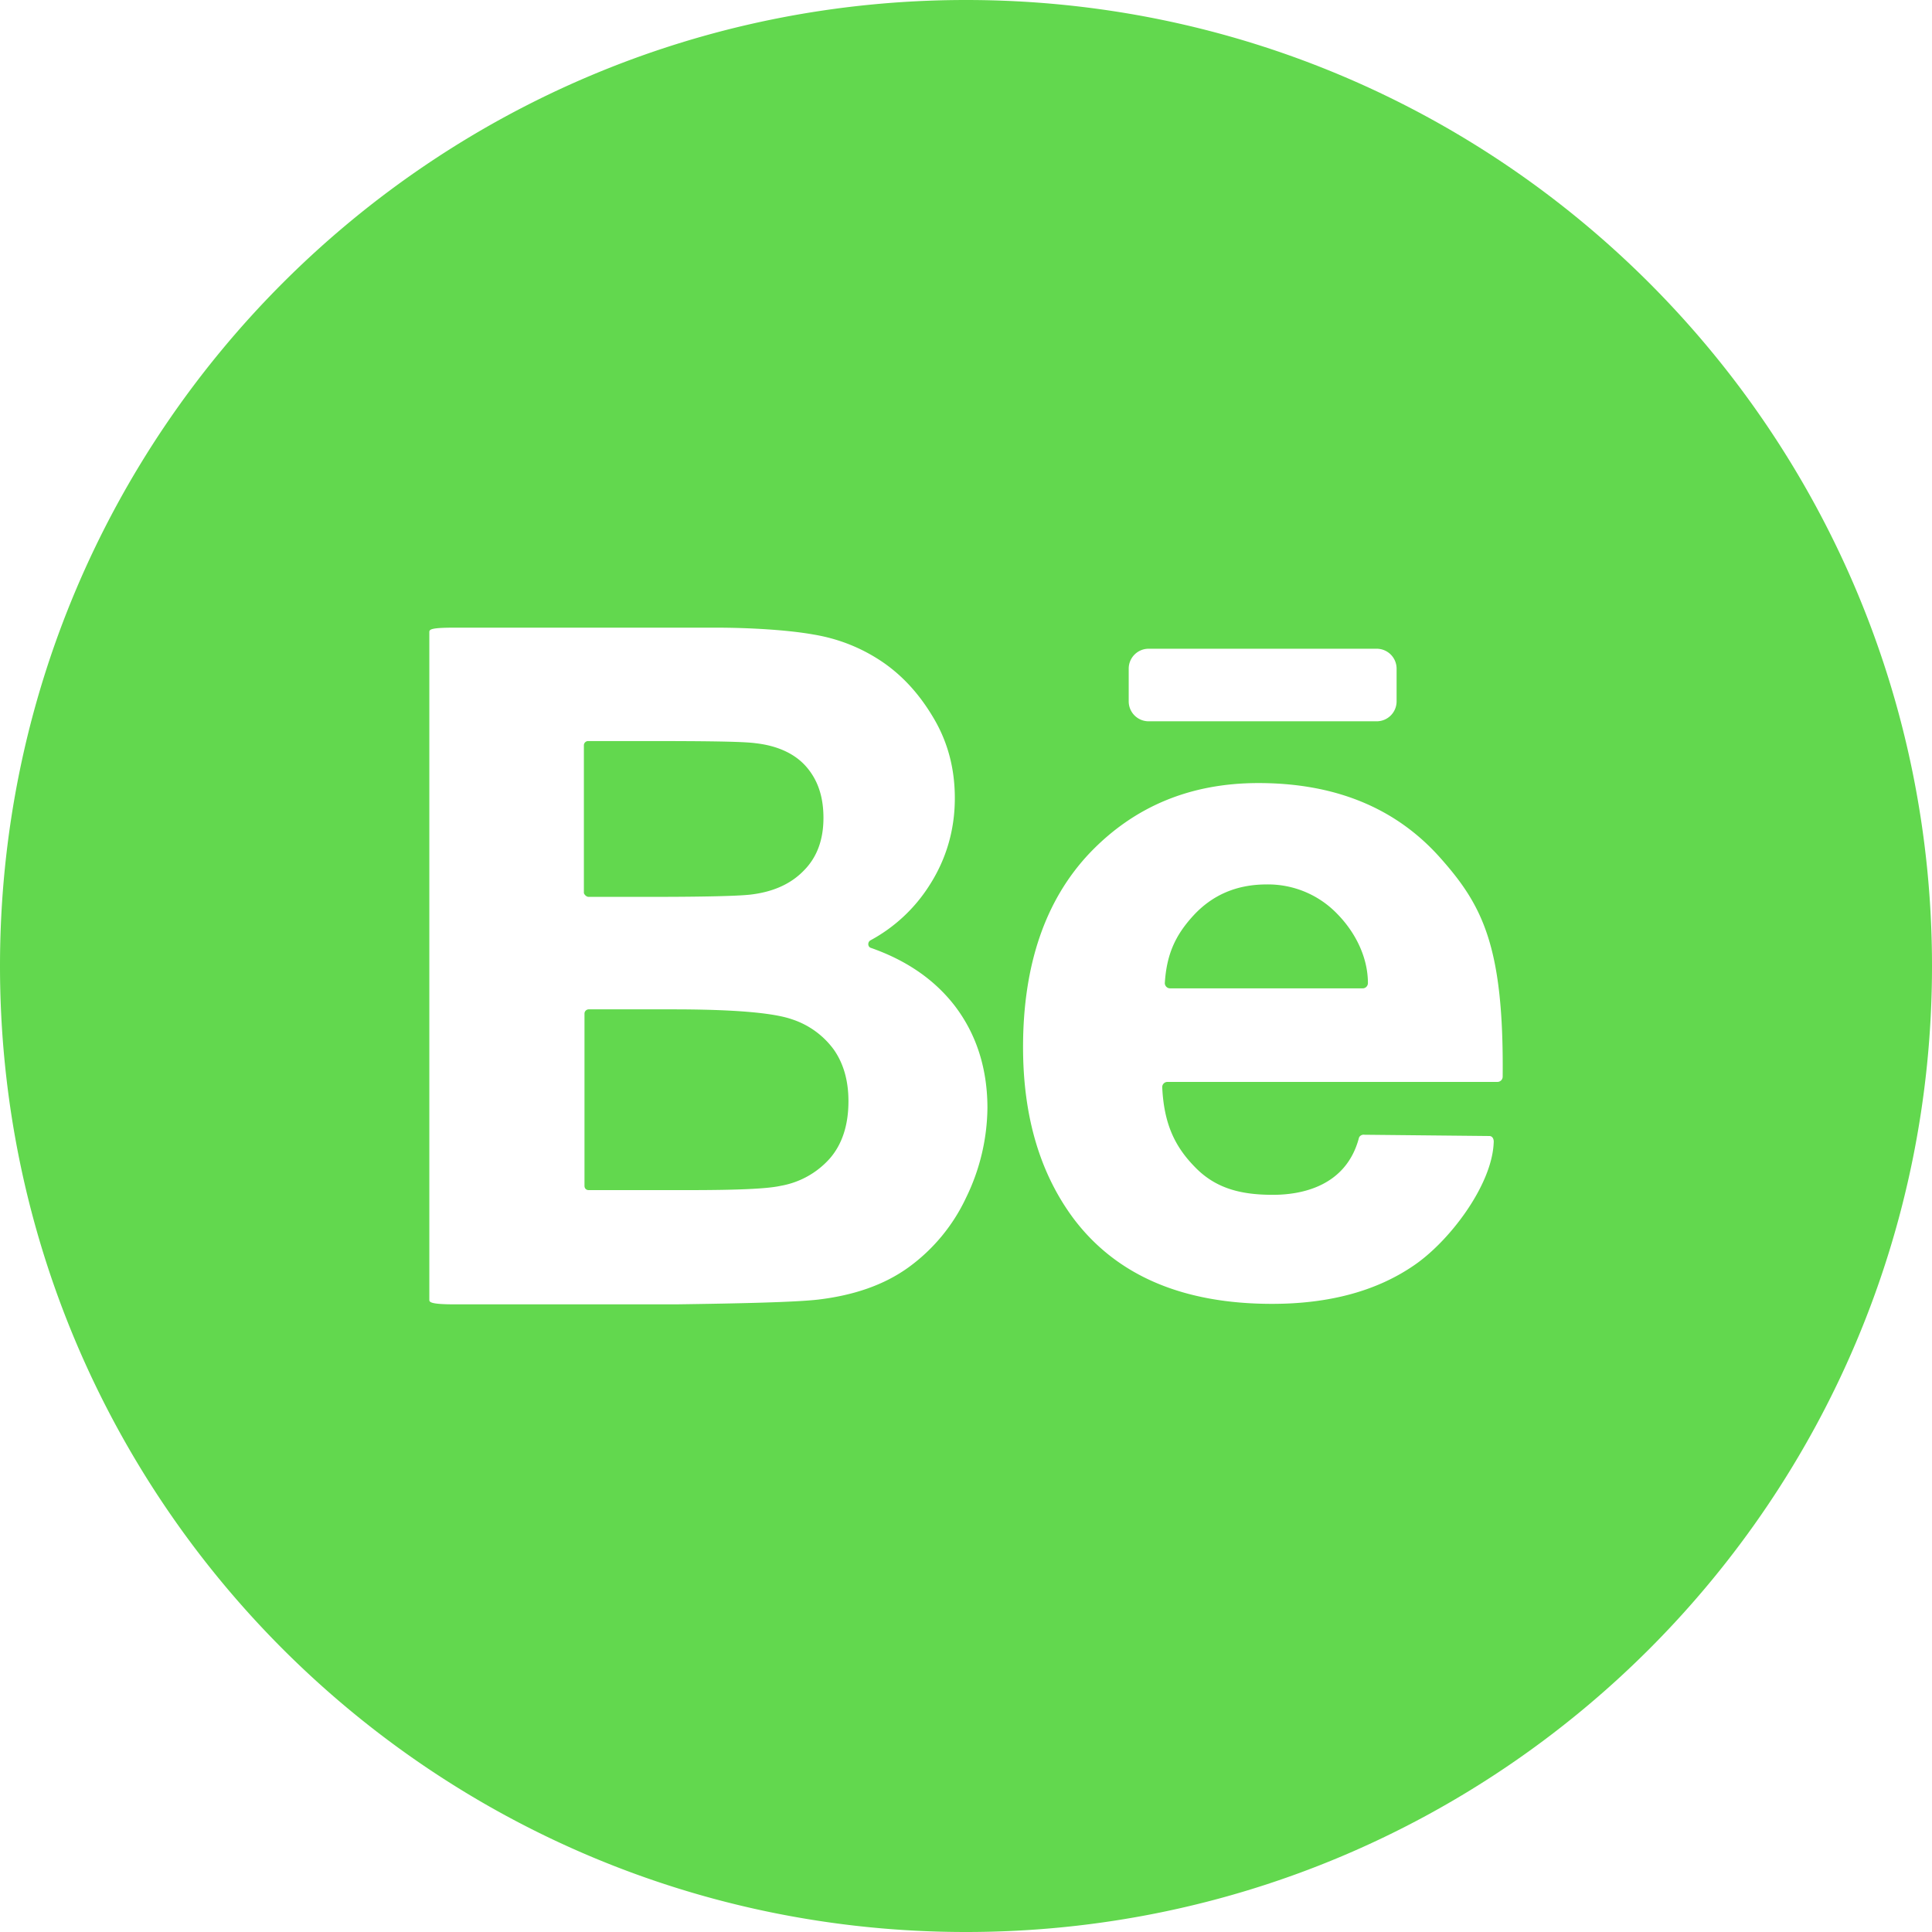 <svg xmlns="http://www.w3.org/2000/svg" width="32" height="32" fill="none"><g fill="#62D84E" clip-path="url(#a)"><path d="M13.115 16.882c-.306-.107-.96-.164-1.977-.164H9.751a.071.071 0 0 0-.07.071v2.852c0 .043.028.071.07.071h1.65c.804 0 1.309-.021 1.529-.071a1.41 1.41 0 0 0 .81-.448c.207-.235.313-.555.313-.953 0-.334-.078-.619-.241-.853a1.392 1.392 0 0 0-.697-.505Zm7.864-2.233c-.49 0-.896.17-1.216.519-.306.334-.441.654-.47 1.116 0 .043.036.086.086.086h3.193c.05 0 .085-.043.085-.086 0-.42-.2-.832-.505-1.144a1.59 1.59 0 0 0-1.173-.491Zm-11.229.206h1.044c.868 0 1.409-.014 1.622-.036.384-.042.682-.177.896-.398.22-.22.327-.512.327-.874 0-.349-.092-.626-.284-.847-.185-.213-.47-.348-.84-.39-.22-.03-.853-.036-1.905-.036h-.868a.071.071 0 0 0-.071.07v2.447c.007.028.043.064.078.064Z"/><path d="M16 0C7.16 0 0 7.16 0 16s7.16 16 16 16 16-7.16 16-16S24.84 0 16 0Zm2.695 11.072a.33.33 0 0 1 .327-.327h3.783a.33.33 0 0 1 .327.327v.548a.33.33 0 0 1-.327.327h-3.783a.33.33 0 0 1-.327-.327v-.548ZM16 19.84a2.991 2.991 0 0 1-.953 1.152c-.405.292-.903.462-1.493.533-.37.043-1.266.064-2.347.079H7.524c-.384 0-.413-.036-.413-.072V10.468c0-.043.029-.072.413-.072h4.337c.534 0 1.18.036 1.615.114.426.071.81.228 1.152.462.34.235.618.548.846.94.227.39.341.824.341 1.308 0 .526-.142 1.01-.42 1.443a2.64 2.64 0 0 1-.974.91c-.057.029-.05.114.007.128.59.207 1.053.527 1.387.96.363.477.54 1.046.54 1.693A3.458 3.458 0 0 1 16 19.84Zm8.889-2.005a.087.087 0 0 1-.085.085h-5.469a.086.086 0 0 0-.085.085c.028.605.206.982.54 1.323.349.363.775.462 1.294.462.477 0 1.21-.142 1.423-.938.007-.036.05-.064.092-.057l2.077.021c.05.007.07.057.064.114-.029.704-.74 1.642-1.337 2.04-.619.42-1.401.626-2.333.626-1.479 0-2.574-.469-3.285-1.408-.562-.753-.84-1.7-.84-2.844 0-1.365.37-2.44 1.103-3.214.74-.775 1.671-1.16 2.795-1.16 1.265 0 2.261.406 2.993 1.217.712.796 1.074 1.465 1.053 3.648Z"/></g><defs><clipPath id="a"><path fill="#fff" d="M0 0h32v32H0z"/></clipPath></defs></svg>
